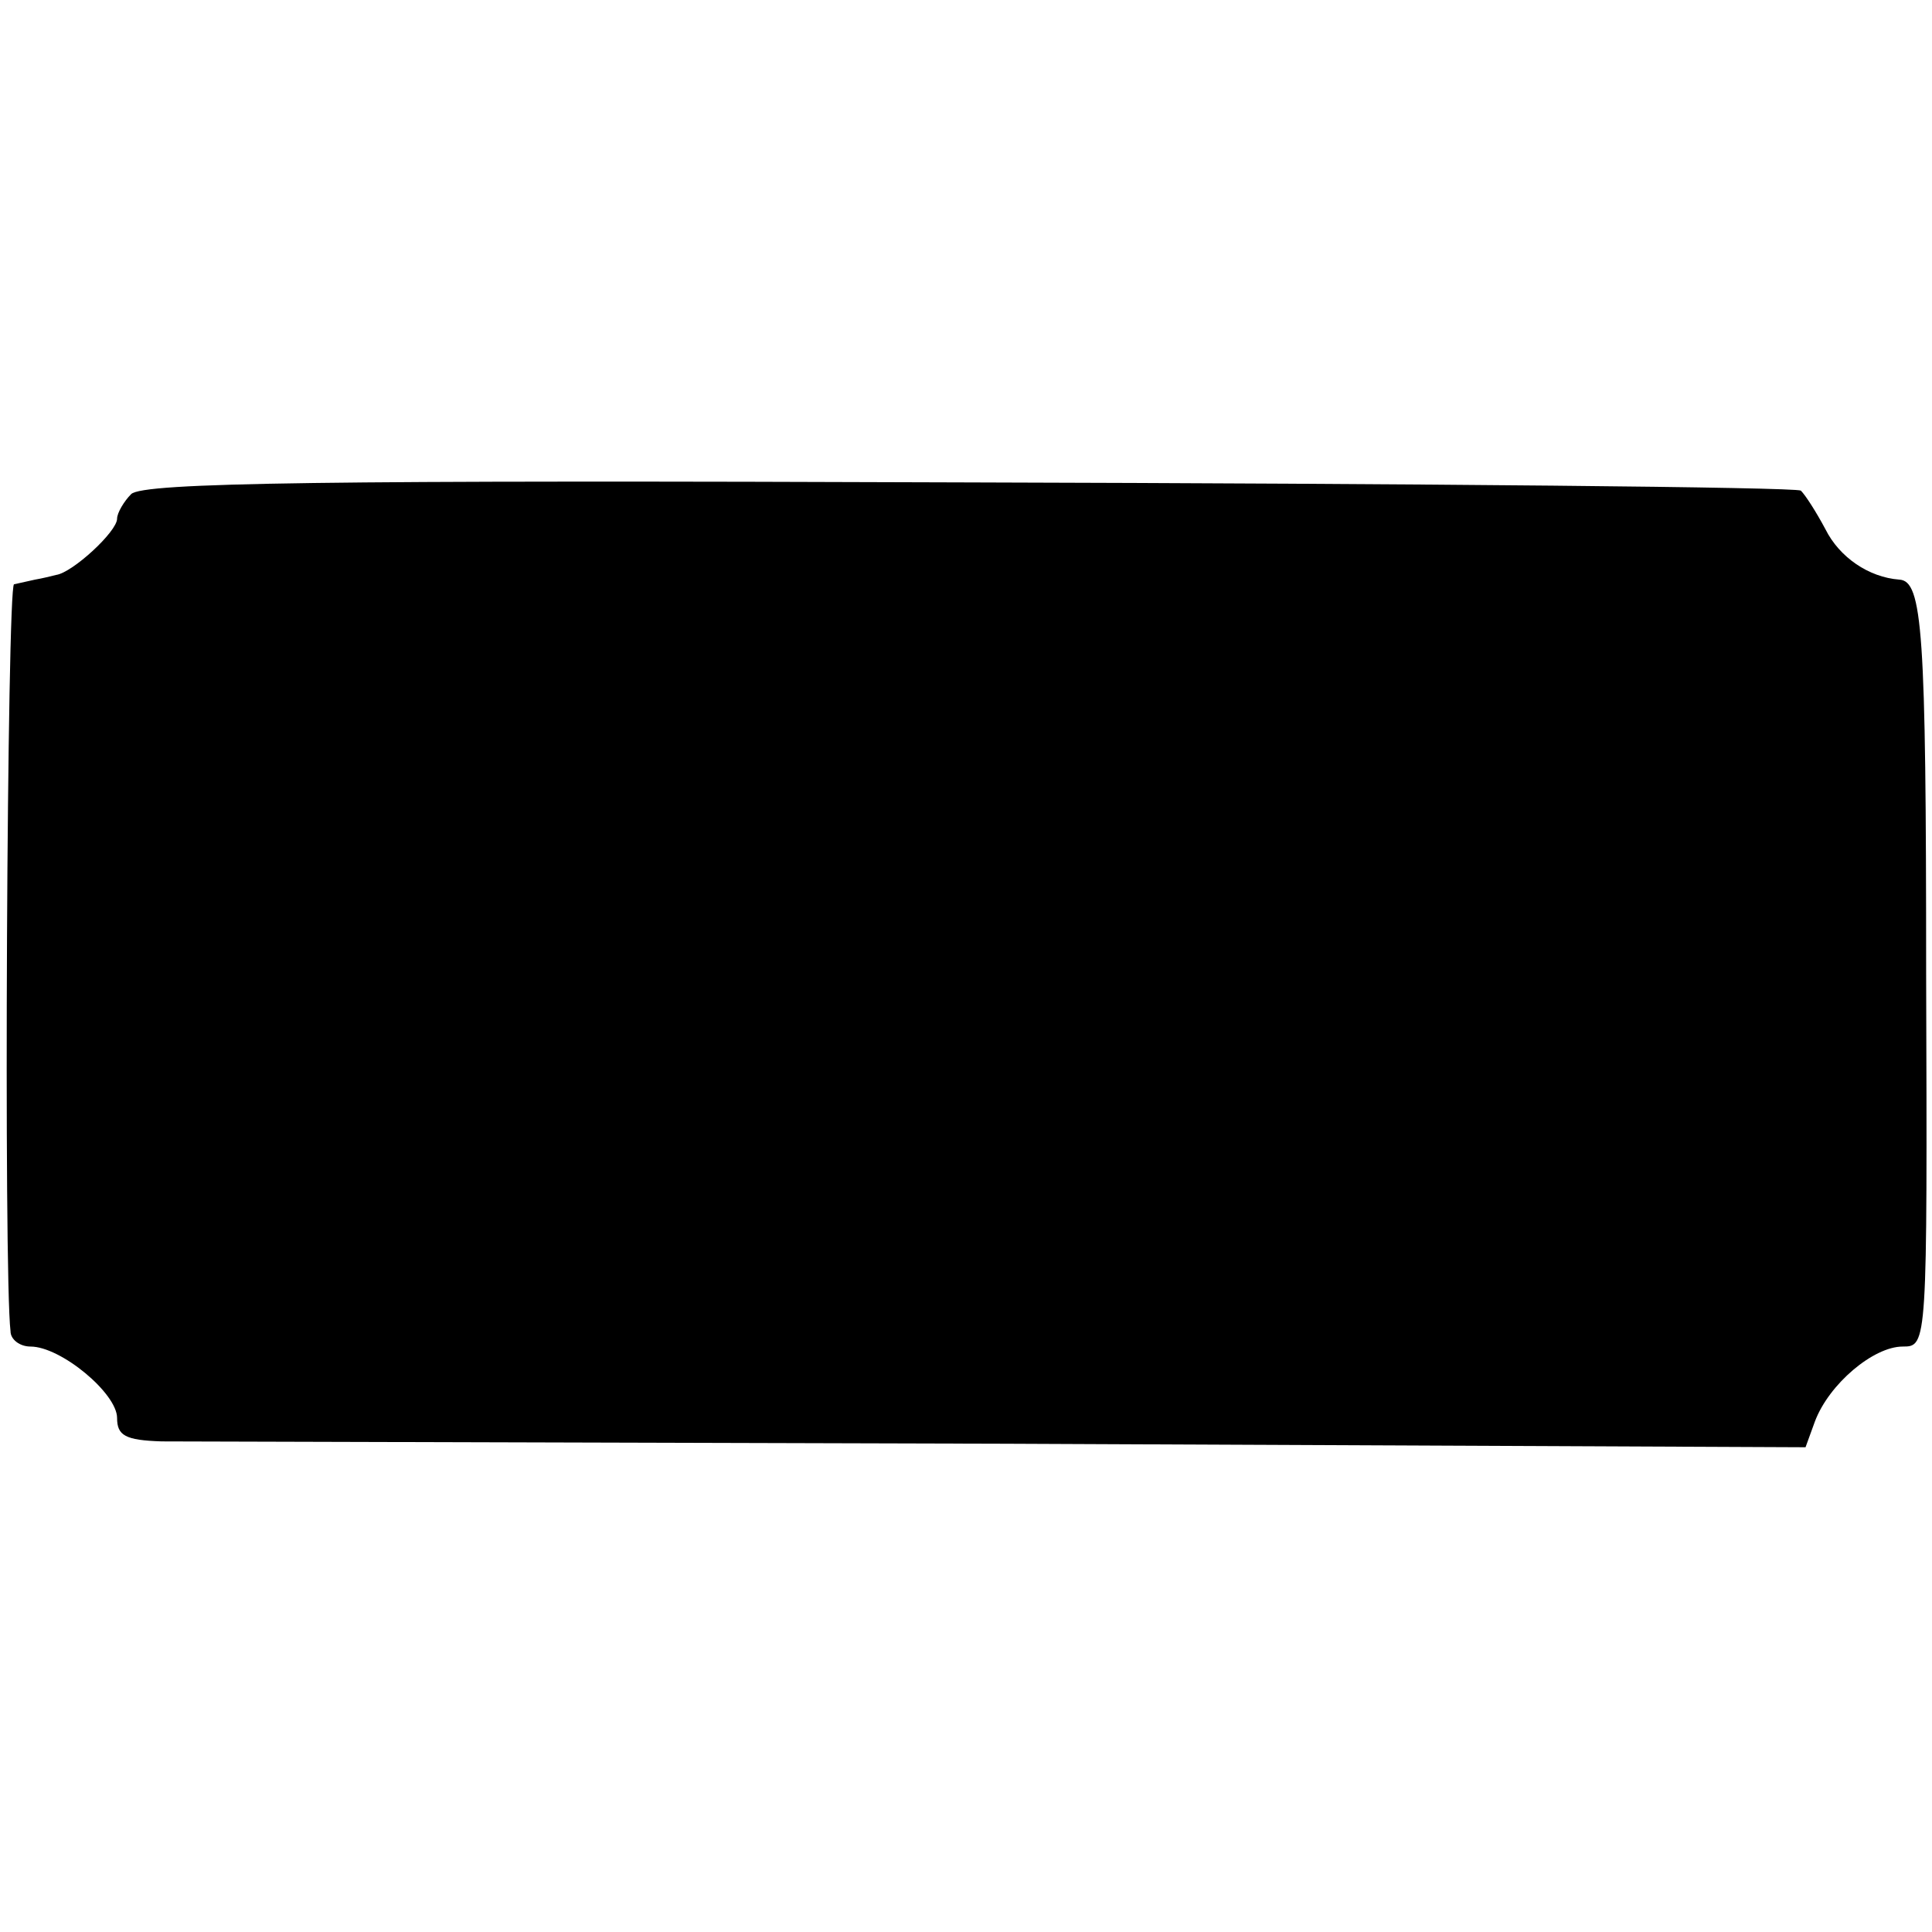 <?xml version="1.0" standalone="no"?>
<!DOCTYPE svg PUBLIC "-//W3C//DTD SVG 20010904//EN"
 "http://www.w3.org/TR/2001/REC-SVG-20010904/DTD/svg10.dtd">
<svg version="1.0" xmlns="http://www.w3.org/2000/svg"
 width="165pt" height="165pt" viewBox="0 0 165 165"
 preserveAspectRatio="xMidYMid meet">
<g transform="translate(0,165) scale(0.1,-0.1)"
fill="#000000" stroke="none">
<path d="M112 1228 c-6 -6 -12 -16 -12 -21 0 -11 -38 -46 -52 -48 -4 -1 -12
-3 -18 -4 -5 -1 -13 -3 -18 -4 -6 -1 -9 -589 -3 -638 0 -7 8 -13 17 -13 26 0
74 -40 74 -61 0 -15 7 -19 38 -20 20 0 345 -1 721 -2 l683 -3 8 22 c12 32 50
64 75 64 21 0 21 1 20 319 0 292 -3 335 -23 336 -26 2 -51 19 -63 43 -8 15
-17 29 -21 33 -5 3 -324 6 -710 7 -550 2 -706 0 -716 -10z"/>
</g>
</svg>
